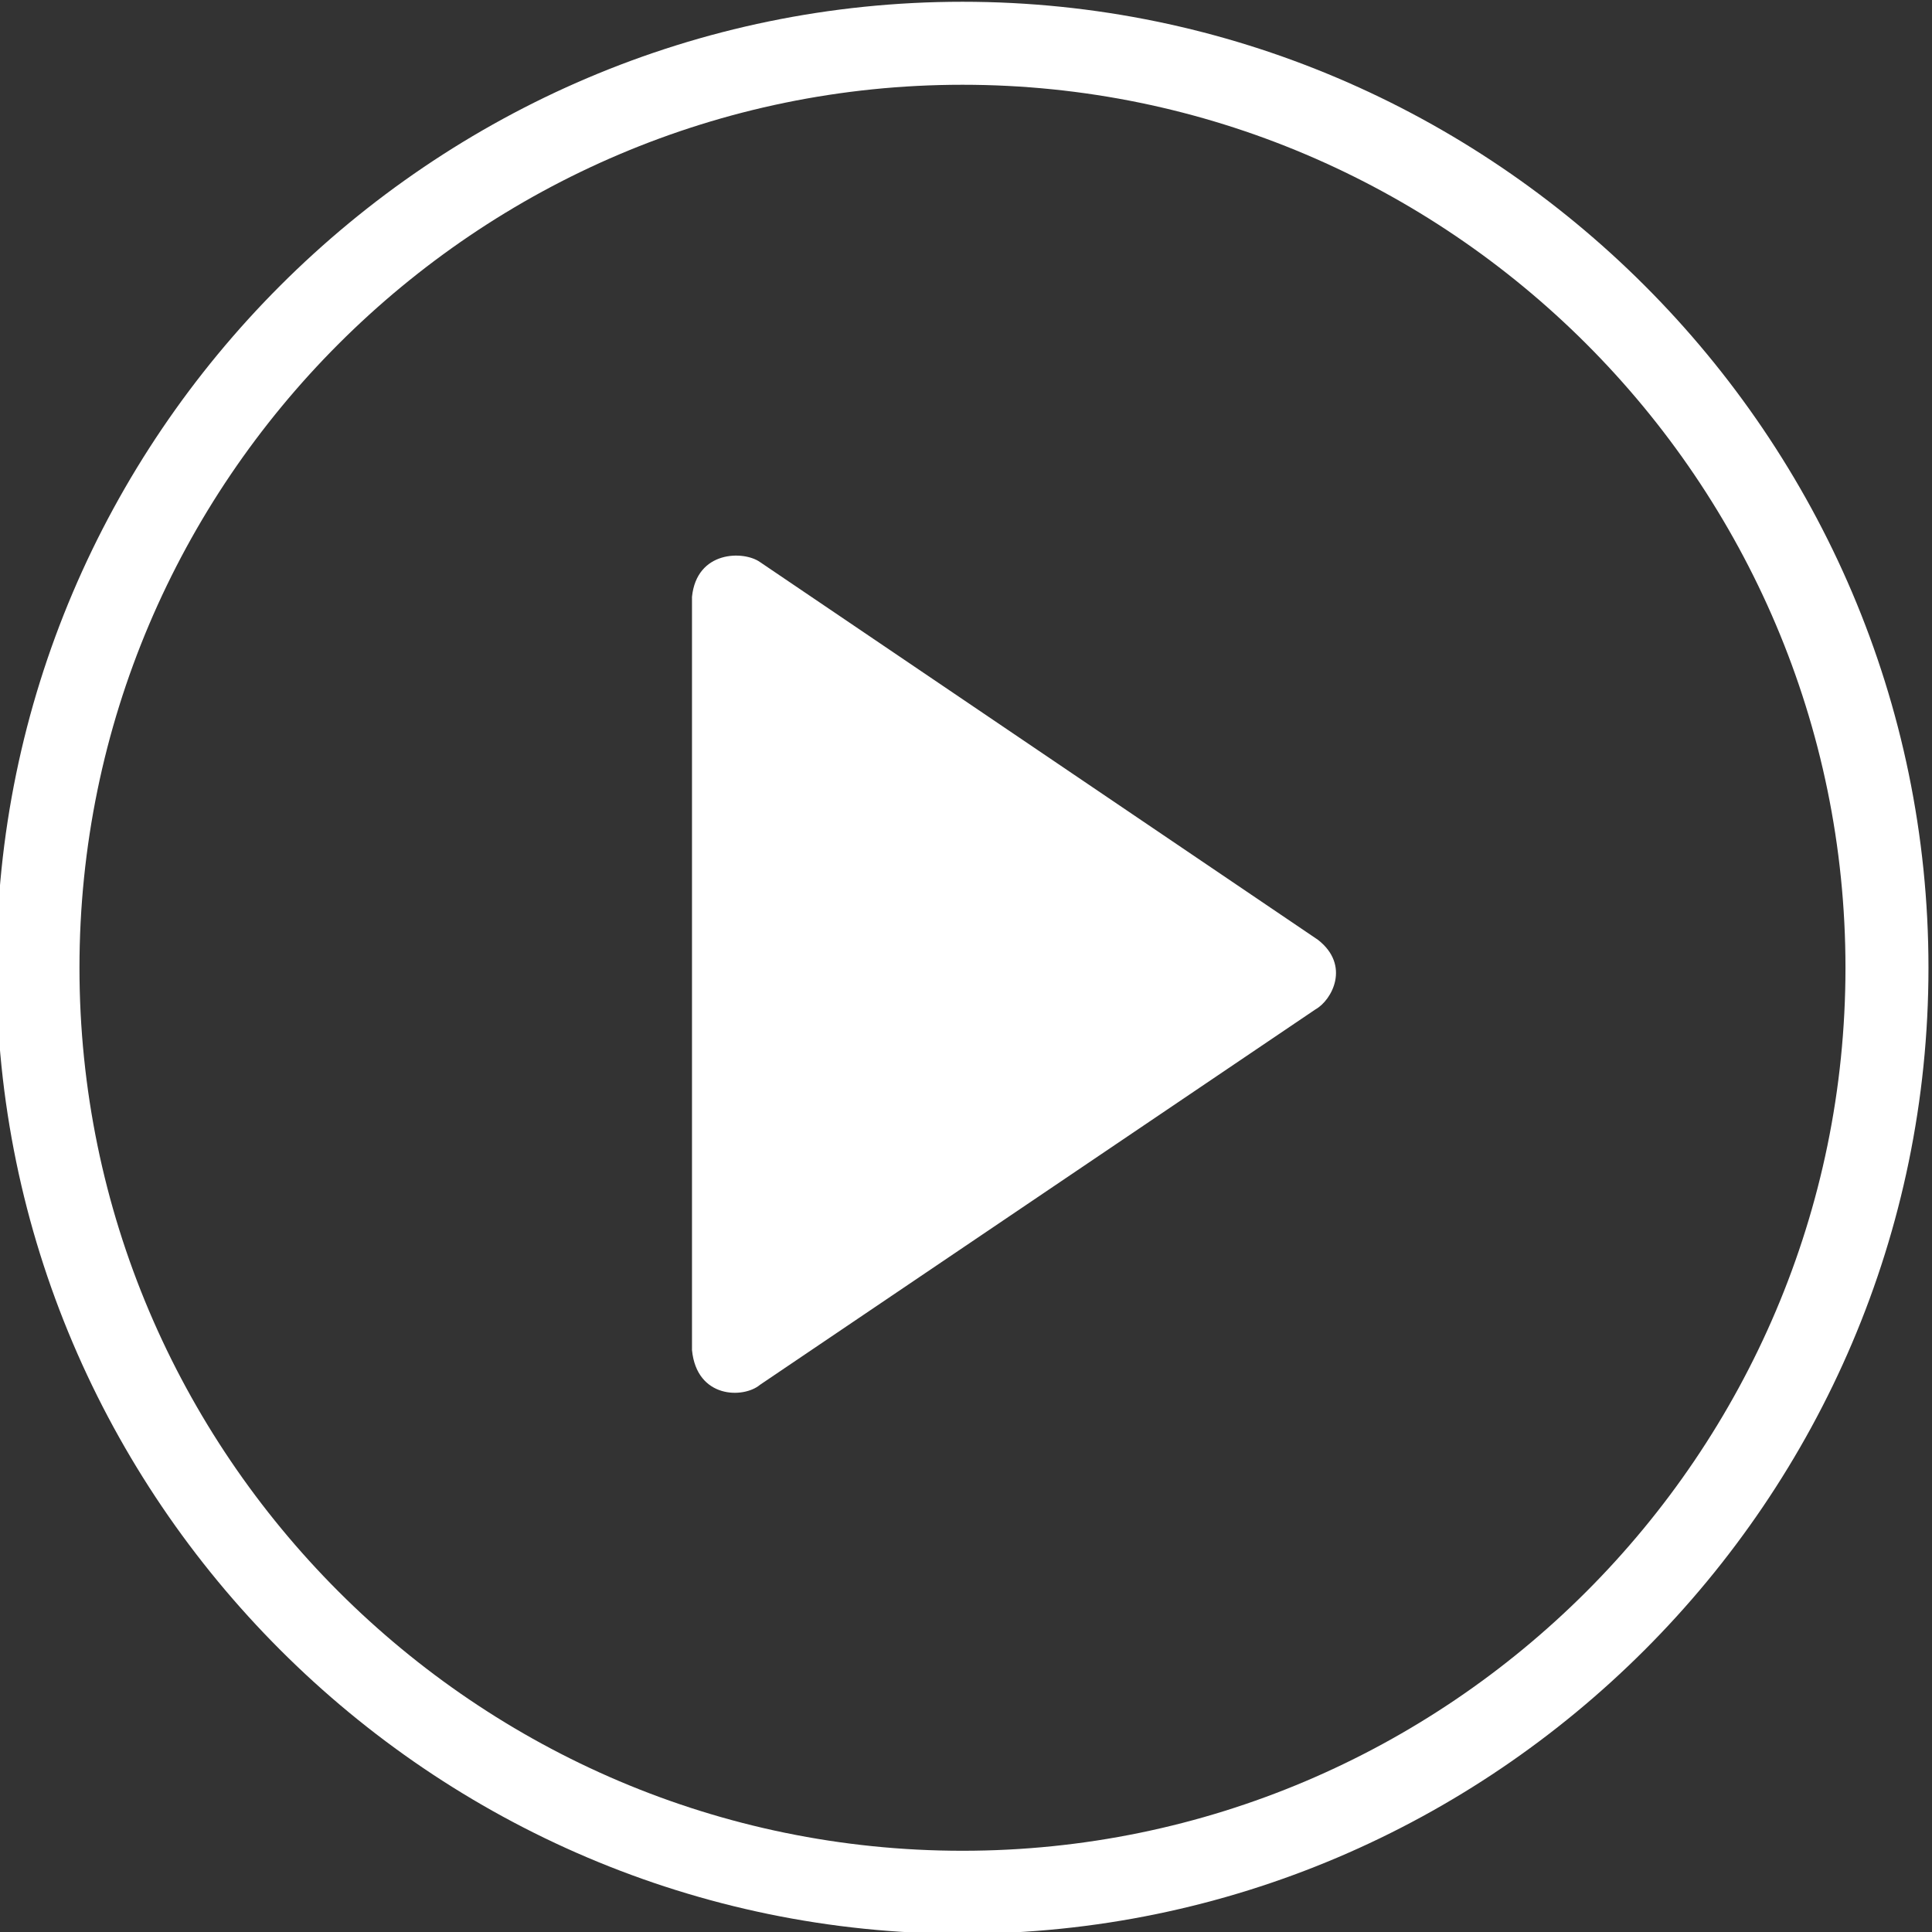 <svg width='150' height='150' xmlns='http://www.w3.org/2000/svg' fill='#FFF'><rect width="100%" height="100%" fill="#333333" stroke="none"/><g fill-rule='evenodd'><path d='M102.325 72.967L59.007 43.639c-1.271-.903-4.914-.903-5.281 2.699v58.479c.367 3.778 4 3.778 5.28 2.699l43.132-29.151c1.28-.717 2.73-3.416.187-5.398zm-41.599 25.17v-46l34 23-34 23z'/><path d='M74.726.137c-41.24 0-75 33.76-75 75s33.76 75 75 75 75-33.76 75-75-33.76-75-75-75zm0 143.556c-37.757 0-68.556-30.8-68.556-68.556 0-37.757 30.8-68.556 68.556-68.556 37.757 0 68.556 30.8 68.556 68.556 0 37.757-30.8 68.556-68.556 68.556z'/><path xmlns='http://www.w3.org/2000/svg' stroke='#FFF' d='M61.019 52.046l34.905 23.336L61.02 98.718V52.046z' stroke-width='1.5'/></g></svg>